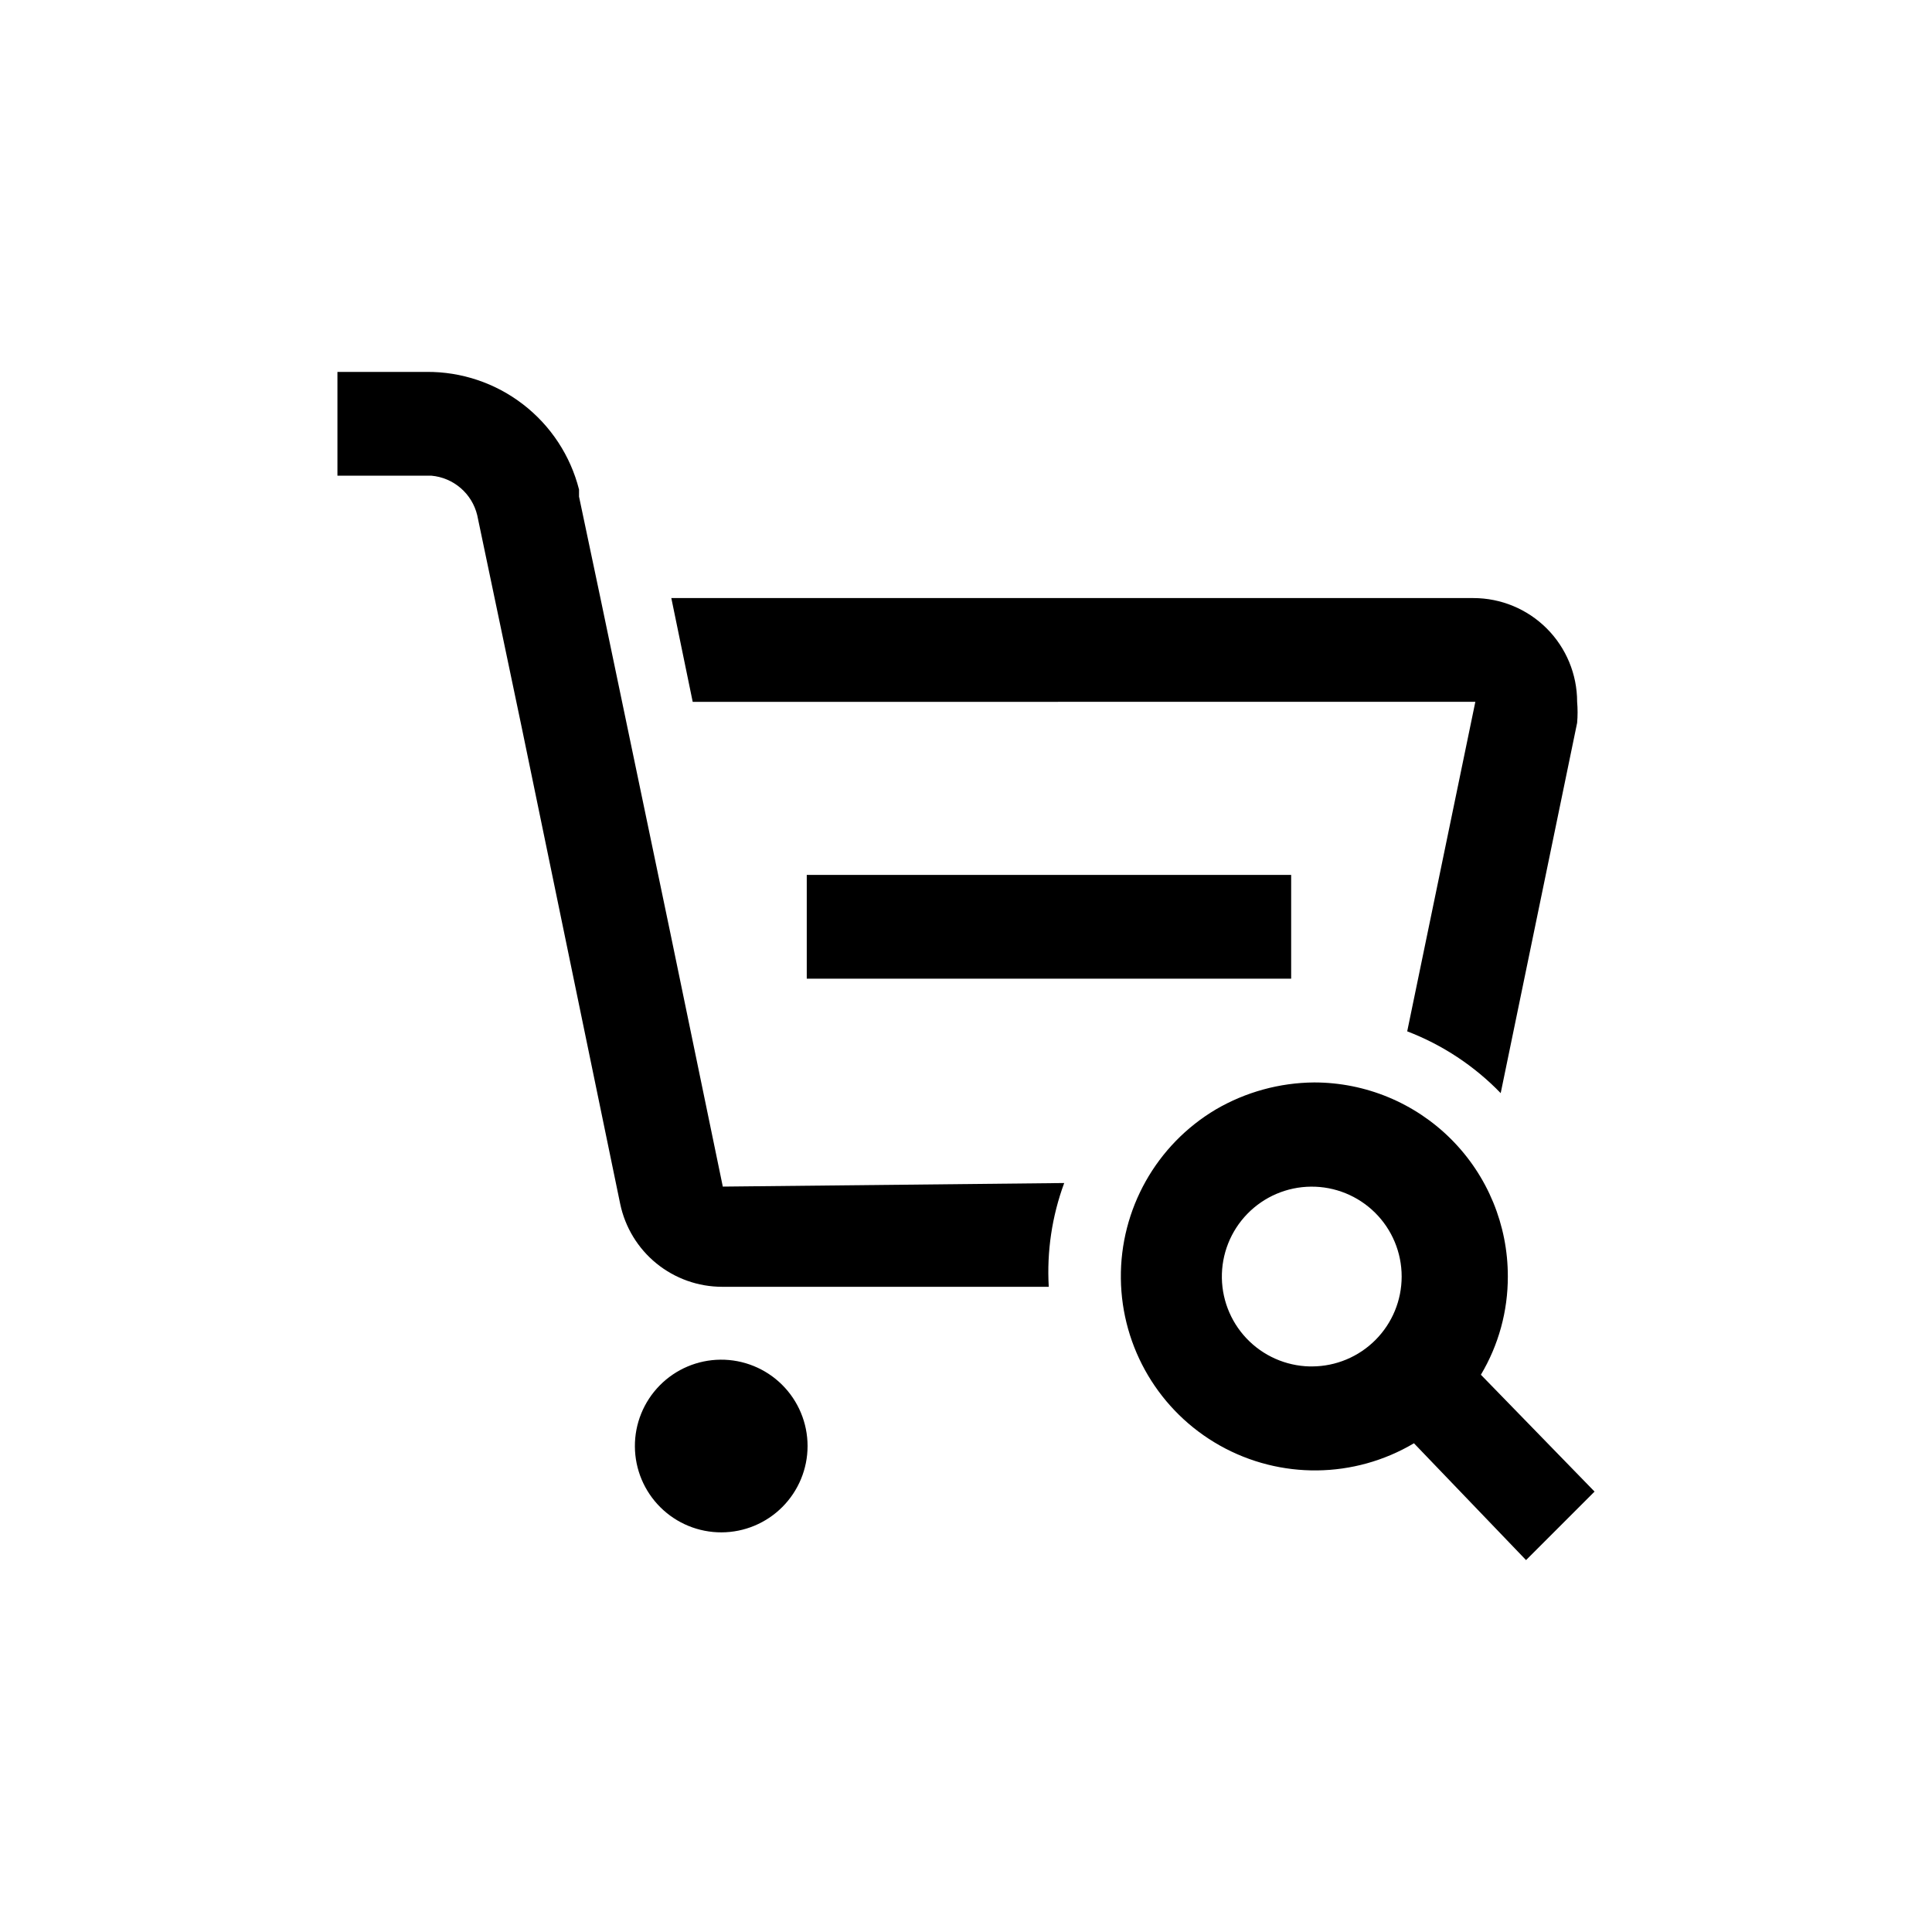 <?xml version="1.0" encoding="UTF-8"?>
<!-- Uploaded to: ICON Repo, www.iconrepo.com, Generator: ICON Repo Mixer Tools -->
<svg fill="#000000" width="800px" height="800px" version="1.1" viewBox="144 144 512 512" xmlns="http://www.w3.org/2000/svg">
 <g>
  <path d="m534.98 329.99-18.055 87.328h0.004c9.352 3.582 17.809 9.172 24.77 16.375l20.258-98.137c0.16-1.852 0.16-3.715 0-5.566 0-7.293-2.898-14.285-8.055-19.445-5.156-5.156-12.152-8.051-19.445-8.051h-212.55l5.668 27.5z"/>
  <path d="m357.8 375.86h128.37v27.5h-128.37z"/>
  <path d="m536.45 508.32c4.695-7.867 7.16-16.867 7.141-26.027 0.027-13.633-5.367-26.715-14.996-36.363-9.629-9.648-22.699-15.07-36.332-15.07-9.148 0.07-18.125 2.531-26.031 7.141-15.805 9.371-25.406 26.469-25.191 44.844s10.219 35.238 26.238 44.238c16.023 9.004 35.629 8.773 51.434-0.602l29.707 30.961 18.156-18.156zm-44.188-2.203c-6.352 0.168-12.508-2.207-17.102-6.602-4.59-4.394-7.238-10.438-7.352-16.793-0.109-6.356 2.32-12.488 6.754-17.043 4.434-4.555 10.5-7.148 16.855-7.203 6.356-0.059 12.469 2.426 16.984 6.898 4.512 4.469 7.055 10.562 7.055 16.918 0 6.301-2.492 12.344-6.941 16.809-4.445 4.465-10.477 6.988-16.777 7.016z"/>
  <path d="m334.92 504.33c-6.055 0.055-11.844 2.512-16.09 6.824-4.25 4.316-6.617 10.141-6.578 16.195 0.035 6.059 2.473 11.852 6.773 16.113 4.301 4.266 10.117 6.648 16.176 6.629 6.055-0.016 11.859-2.438 16.133-6.727 4.277-4.289 6.68-10.098 6.68-16.152 0-6.106-2.441-11.957-6.777-16.254-4.336-4.297-10.211-6.684-16.316-6.629z"/>
  <path d="m335.55 458.46-13.855-66.965-18.578-89.008-5.668-26.871v-1.891 0.004c-2.277-8.969-7.496-16.91-14.824-22.562-7.324-5.652-16.336-8.684-25.586-8.609h-23.617v27.5h24.875c5.894 0.516 10.801 4.742 12.176 10.496l11.859 56.574 26.031 125.95v-0.004c1.301 6.195 4.691 11.758 9.602 15.75s11.043 6.18 17.375 6.188h86.594-0.004c-0.543-9.352 0.852-18.711 4.094-27.5z"/>
 </g>
</svg>